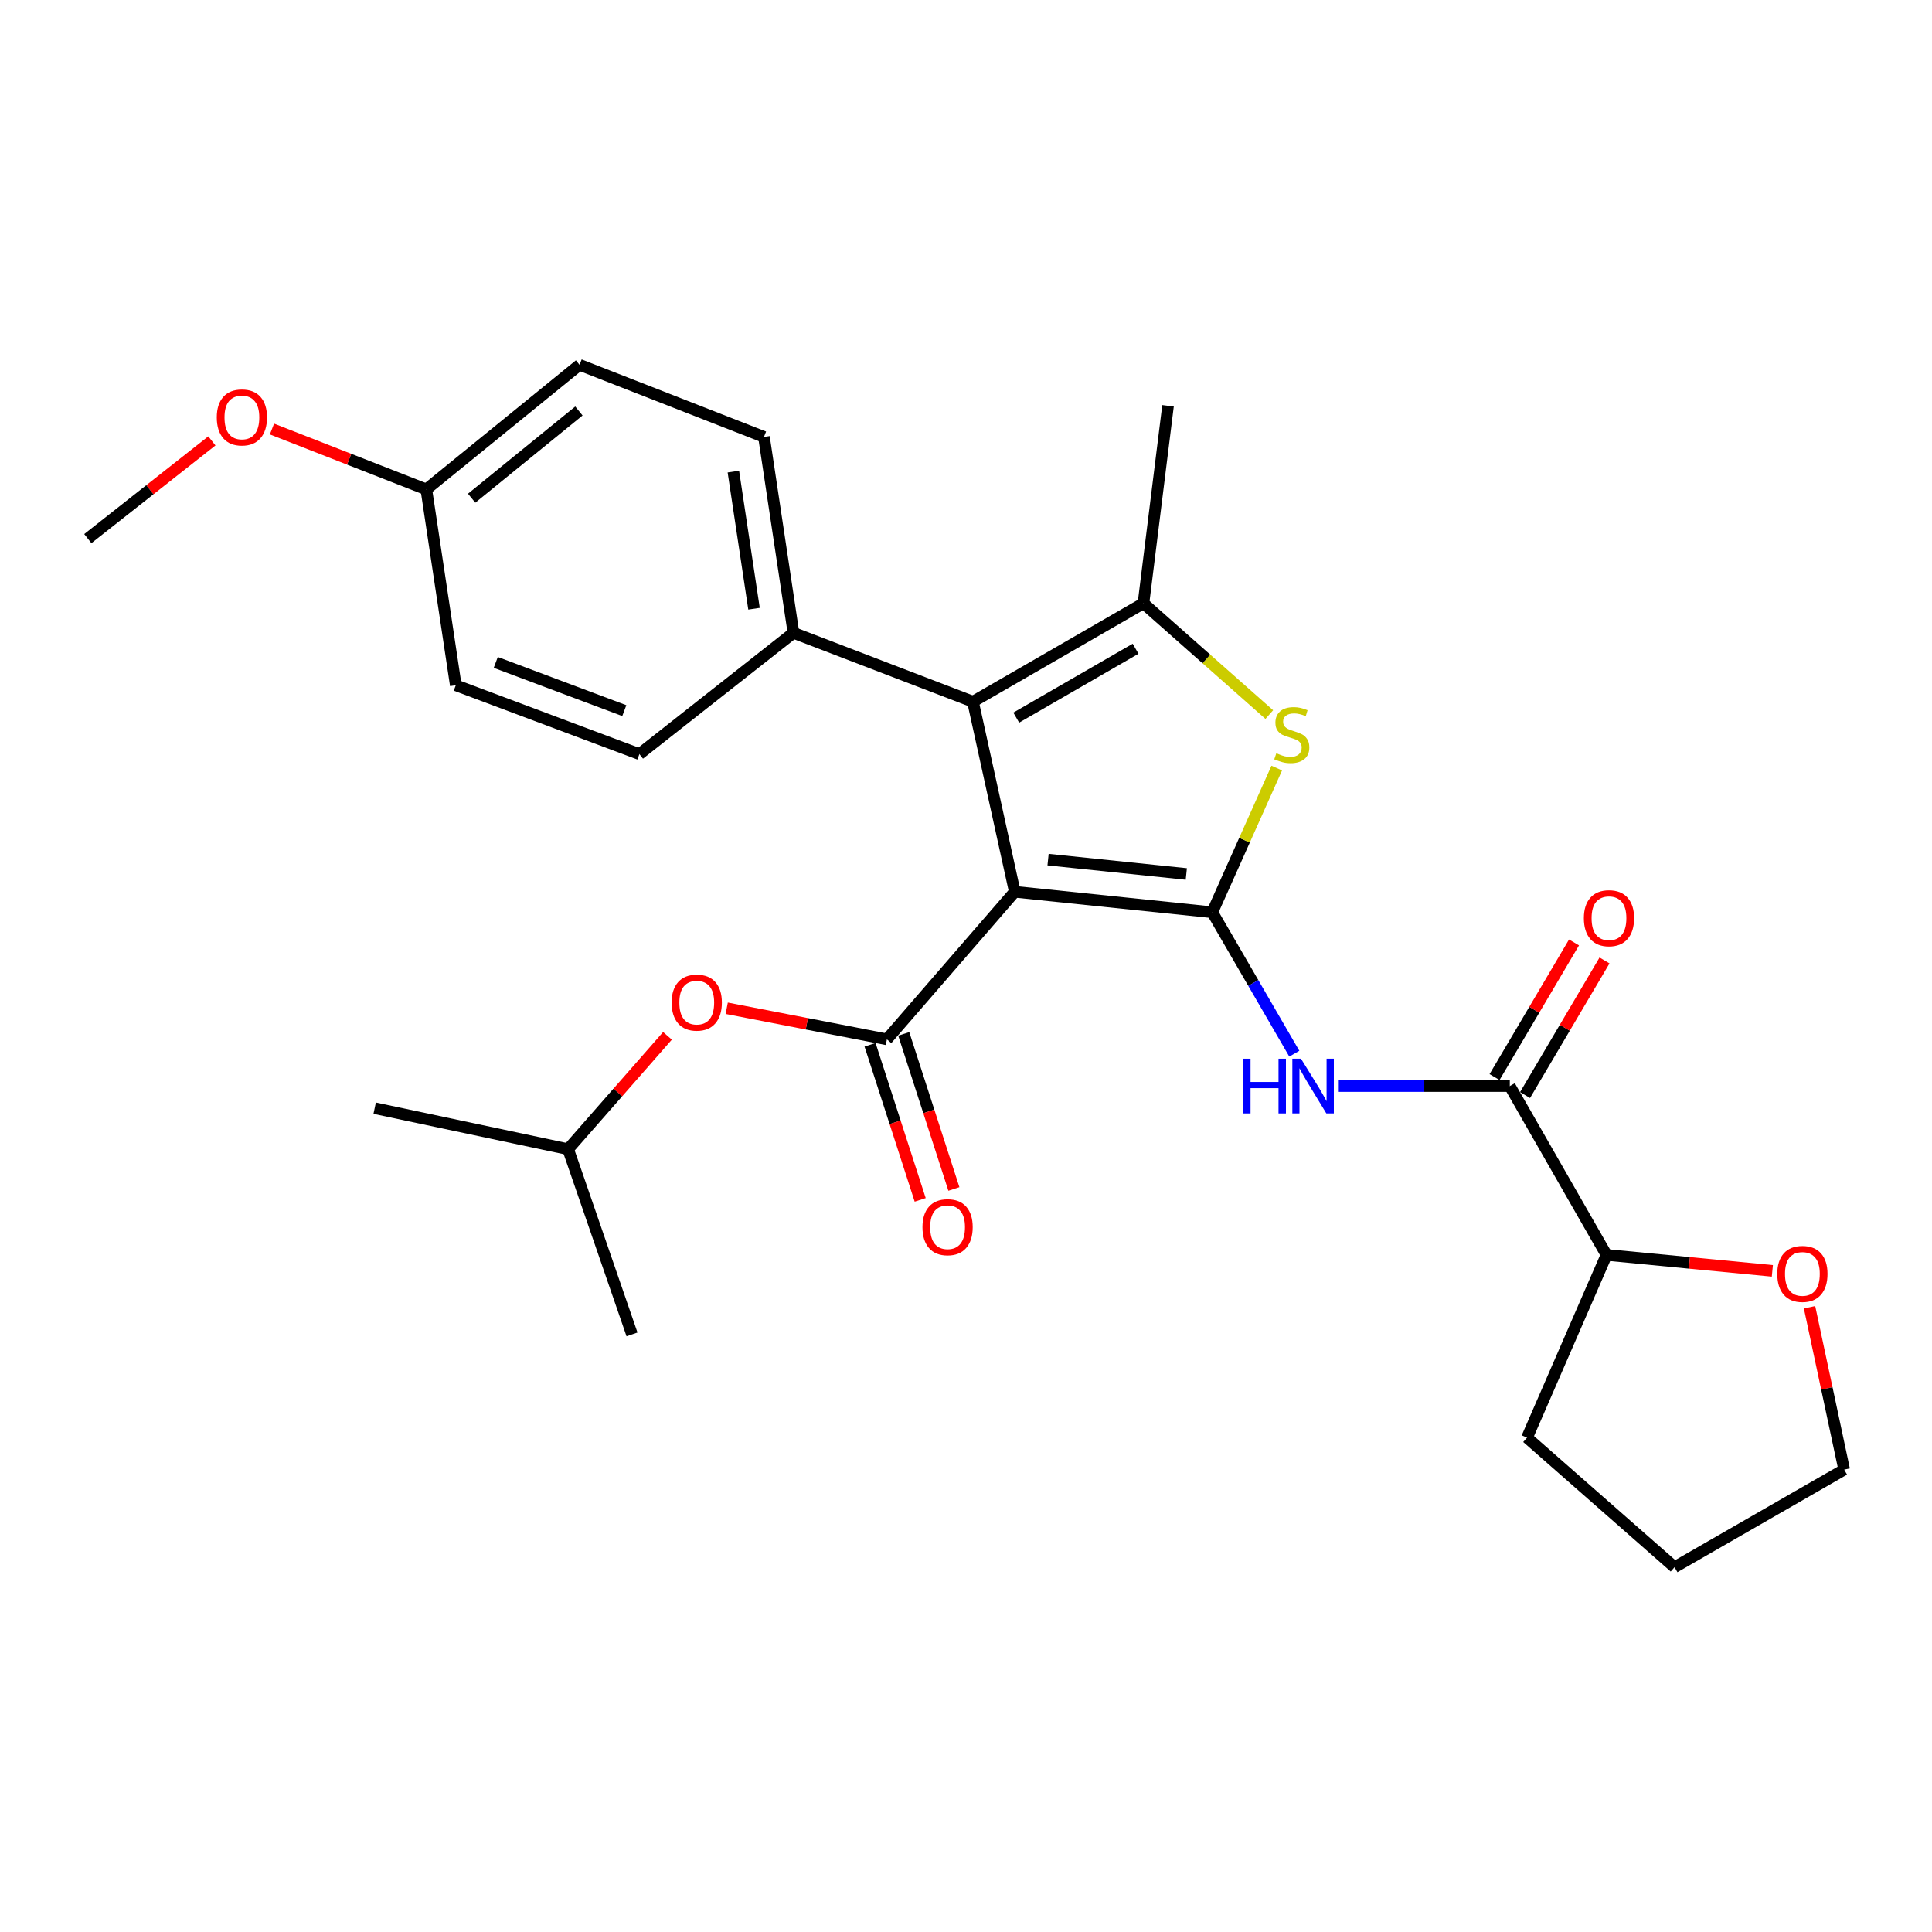 <?xml version='1.0' encoding='iso-8859-1'?>
<svg version='1.1' baseProfile='full'
              xmlns='http://www.w3.org/2000/svg'
                      xmlns:rdkit='http://www.rdkit.org/xml'
                      xmlns:xlink='http://www.w3.org/1999/xlink'
                  xml:space='preserve'
width='1000px' height='1000px' viewBox='0 0 1000 1000'>
<!-- END OF HEADER -->
<rect style='opacity:1.0;fill:#FFFFFF;stroke:none' width='1000' height='1000' x='0' y='0'> </rect>
<path class='bond-0' d='M 525.246,461.586 L 627.474,472.197' style='fill:none;fill-rule:evenodd;stroke:#000000;stroke-width:6px;stroke-linecap:butt;stroke-linejoin:miter;stroke-opacity:1' />
<path class='bond-0' d='M 542.473,444.944 L 614.033,452.372' style='fill:none;fill-rule:evenodd;stroke:#000000;stroke-width:6px;stroke-linecap:butt;stroke-linejoin:miter;stroke-opacity:1' />
<path class='bond-1' d='M 525.246,461.586 L 503.605,363.197' style='fill:none;fill-rule:evenodd;stroke:#000000;stroke-width:6px;stroke-linecap:butt;stroke-linejoin:miter;stroke-opacity:1' />
<path class='bond-2' d='M 525.246,461.586 L 459.06,537.956' style='fill:none;fill-rule:evenodd;stroke:#000000;stroke-width:6px;stroke-linecap:butt;stroke-linejoin:miter;stroke-opacity:1' />
<path class='bond-3' d='M 627.474,472.197 L 644.161,434.876' style='fill:none;fill-rule:evenodd;stroke:#000000;stroke-width:6px;stroke-linecap:butt;stroke-linejoin:miter;stroke-opacity:1' />
<path class='bond-3' d='M 644.161,434.876 L 660.848,397.555' style='fill:none;fill-rule:evenodd;stroke:#CCCC00;stroke-width:6px;stroke-linecap:butt;stroke-linejoin:miter;stroke-opacity:1' />
<path class='bond-5' d='M 627.474,472.197 L 648.704,508.79' style='fill:none;fill-rule:evenodd;stroke:#000000;stroke-width:6px;stroke-linecap:butt;stroke-linejoin:miter;stroke-opacity:1' />
<path class='bond-5' d='M 648.704,508.79 L 669.934,545.383' style='fill:none;fill-rule:evenodd;stroke:#0000FF;stroke-width:6px;stroke-linecap:butt;stroke-linejoin:miter;stroke-opacity:1' />
<path class='bond-4' d='M 503.605,363.197 L 591.85,312.267' style='fill:none;fill-rule:evenodd;stroke:#000000;stroke-width:6px;stroke-linecap:butt;stroke-linejoin:miter;stroke-opacity:1' />
<path class='bond-4' d='M 526.005,371.435 L 587.777,335.783' style='fill:none;fill-rule:evenodd;stroke:#000000;stroke-width:6px;stroke-linecap:butt;stroke-linejoin:miter;stroke-opacity:1' />
<path class='bond-8' d='M 503.605,363.197 L 410.696,327.553' style='fill:none;fill-rule:evenodd;stroke:#000000;stroke-width:6px;stroke-linecap:butt;stroke-linejoin:miter;stroke-opacity:1' />
<path class='bond-7' d='M 459.06,537.956 L 417.604,529.913' style='fill:none;fill-rule:evenodd;stroke:#000000;stroke-width:6px;stroke-linecap:butt;stroke-linejoin:miter;stroke-opacity:1' />
<path class='bond-7' d='M 417.604,529.913 L 376.148,521.869' style='fill:none;fill-rule:evenodd;stroke:#FF0000;stroke-width:6px;stroke-linecap:butt;stroke-linejoin:miter;stroke-opacity:1' />
<path class='bond-9' d='M 450.339,540.776 L 463.315,580.912' style='fill:none;fill-rule:evenodd;stroke:#000000;stroke-width:6px;stroke-linecap:butt;stroke-linejoin:miter;stroke-opacity:1' />
<path class='bond-9' d='M 463.315,580.912 L 476.292,621.049' style='fill:none;fill-rule:evenodd;stroke:#FF0000;stroke-width:6px;stroke-linecap:butt;stroke-linejoin:miter;stroke-opacity:1' />
<path class='bond-9' d='M 467.781,535.136 L 480.758,575.273' style='fill:none;fill-rule:evenodd;stroke:#000000;stroke-width:6px;stroke-linecap:butt;stroke-linejoin:miter;stroke-opacity:1' />
<path class='bond-9' d='M 480.758,575.273 L 493.734,615.41' style='fill:none;fill-rule:evenodd;stroke:#FF0000;stroke-width:6px;stroke-linecap:butt;stroke-linejoin:miter;stroke-opacity:1' />
<path class='bond-27' d='M 656.986,369.86 L 624.418,341.063' style='fill:none;fill-rule:evenodd;stroke:#CCCC00;stroke-width:6px;stroke-linecap:butt;stroke-linejoin:miter;stroke-opacity:1' />
<path class='bond-27' d='M 624.418,341.063 L 591.85,312.267' style='fill:none;fill-rule:evenodd;stroke:#000000;stroke-width:6px;stroke-linecap:butt;stroke-linejoin:miter;stroke-opacity:1' />
<path class='bond-15' d='M 591.85,312.267 L 604.57,210.039' style='fill:none;fill-rule:evenodd;stroke:#000000;stroke-width:6px;stroke-linecap:butt;stroke-linejoin:miter;stroke-opacity:1' />
<path class='bond-6' d='M 692.942,562.143 L 737.205,562.143' style='fill:none;fill-rule:evenodd;stroke:#0000FF;stroke-width:6px;stroke-linecap:butt;stroke-linejoin:miter;stroke-opacity:1' />
<path class='bond-6' d='M 737.205,562.143 L 781.467,562.143' style='fill:none;fill-rule:evenodd;stroke:#000000;stroke-width:6px;stroke-linecap:butt;stroke-linejoin:miter;stroke-opacity:1' />
<path class='bond-10' d='M 781.467,562.143 L 831.522,649.533' style='fill:none;fill-rule:evenodd;stroke:#000000;stroke-width:6px;stroke-linecap:butt;stroke-linejoin:miter;stroke-opacity:1' />
<path class='bond-11' d='M 789.36,566.803 L 809.927,531.964' style='fill:none;fill-rule:evenodd;stroke:#000000;stroke-width:6px;stroke-linecap:butt;stroke-linejoin:miter;stroke-opacity:1' />
<path class='bond-11' d='M 809.927,531.964 L 830.494,497.126' style='fill:none;fill-rule:evenodd;stroke:#FF0000;stroke-width:6px;stroke-linecap:butt;stroke-linejoin:miter;stroke-opacity:1' />
<path class='bond-11' d='M 773.574,557.484 L 794.141,522.645' style='fill:none;fill-rule:evenodd;stroke:#000000;stroke-width:6px;stroke-linecap:butt;stroke-linejoin:miter;stroke-opacity:1' />
<path class='bond-11' d='M 794.141,522.645 L 814.708,487.806' style='fill:none;fill-rule:evenodd;stroke:#FF0000;stroke-width:6px;stroke-linecap:butt;stroke-linejoin:miter;stroke-opacity:1' />
<path class='bond-20' d='M 345.486,536.146 L 319.767,565.48' style='fill:none;fill-rule:evenodd;stroke:#FF0000;stroke-width:6px;stroke-linecap:butt;stroke-linejoin:miter;stroke-opacity:1' />
<path class='bond-20' d='M 319.767,565.48 L 294.048,594.814' style='fill:none;fill-rule:evenodd;stroke:#000000;stroke-width:6px;stroke-linecap:butt;stroke-linejoin:miter;stroke-opacity:1' />
<path class='bond-13' d='M 410.696,327.553 L 395.43,226.161' style='fill:none;fill-rule:evenodd;stroke:#000000;stroke-width:6px;stroke-linecap:butt;stroke-linejoin:miter;stroke-opacity:1' />
<path class='bond-13' d='M 390.279,315.074 L 379.593,244.099' style='fill:none;fill-rule:evenodd;stroke:#000000;stroke-width:6px;stroke-linecap:butt;stroke-linejoin:miter;stroke-opacity:1' />
<path class='bond-14' d='M 410.696,327.553 L 330.955,390.328' style='fill:none;fill-rule:evenodd;stroke:#000000;stroke-width:6px;stroke-linecap:butt;stroke-linejoin:miter;stroke-opacity:1' />
<path class='bond-12' d='M 831.522,649.533 L 874.445,653.663' style='fill:none;fill-rule:evenodd;stroke:#000000;stroke-width:6px;stroke-linecap:butt;stroke-linejoin:miter;stroke-opacity:1' />
<path class='bond-12' d='M 874.445,653.663 L 917.368,657.793' style='fill:none;fill-rule:evenodd;stroke:#FF0000;stroke-width:6px;stroke-linecap:butt;stroke-linejoin:miter;stroke-opacity:1' />
<path class='bond-22' d='M 831.522,649.533 L 790.388,744.122' style='fill:none;fill-rule:evenodd;stroke:#000000;stroke-width:6px;stroke-linecap:butt;stroke-linejoin:miter;stroke-opacity:1' />
<path class='bond-21' d='M 936.617,676.641 L 945.581,718.656' style='fill:none;fill-rule:evenodd;stroke:#FF0000;stroke-width:6px;stroke-linecap:butt;stroke-linejoin:miter;stroke-opacity:1' />
<path class='bond-21' d='M 945.581,718.656 L 954.545,760.671' style='fill:none;fill-rule:evenodd;stroke:#000000;stroke-width:6px;stroke-linecap:butt;stroke-linejoin:miter;stroke-opacity:1' />
<path class='bond-18' d='M 395.43,226.161 L 299.975,188.836' style='fill:none;fill-rule:evenodd;stroke:#000000;stroke-width:6px;stroke-linecap:butt;stroke-linejoin:miter;stroke-opacity:1' />
<path class='bond-17' d='M 330.955,390.328 L 235.917,354.684' style='fill:none;fill-rule:evenodd;stroke:#000000;stroke-width:6px;stroke-linecap:butt;stroke-linejoin:miter;stroke-opacity:1' />
<path class='bond-17' d='M 323.136,367.817 L 256.61,342.866' style='fill:none;fill-rule:evenodd;stroke:#000000;stroke-width:6px;stroke-linecap:butt;stroke-linejoin:miter;stroke-opacity:1' />
<path class='bond-16' d='M 220.661,253.311 L 299.975,188.836' style='fill:none;fill-rule:evenodd;stroke:#000000;stroke-width:6px;stroke-linecap:butt;stroke-linejoin:miter;stroke-opacity:1' />
<path class='bond-16' d='M 244.121,257.864 L 299.641,212.732' style='fill:none;fill-rule:evenodd;stroke:#000000;stroke-width:6px;stroke-linecap:butt;stroke-linejoin:miter;stroke-opacity:1' />
<path class='bond-19' d='M 220.661,253.311 L 180.715,237.687' style='fill:none;fill-rule:evenodd;stroke:#000000;stroke-width:6px;stroke-linecap:butt;stroke-linejoin:miter;stroke-opacity:1' />
<path class='bond-19' d='M 180.715,237.687 L 140.768,222.063' style='fill:none;fill-rule:evenodd;stroke:#FF0000;stroke-width:6px;stroke-linecap:butt;stroke-linejoin:miter;stroke-opacity:1' />
<path class='bond-28' d='M 220.661,253.311 L 235.917,354.684' style='fill:none;fill-rule:evenodd;stroke:#000000;stroke-width:6px;stroke-linecap:butt;stroke-linejoin:miter;stroke-opacity:1' />
<path class='bond-23' d='M 109.668,228.213 L 77.561,253.497' style='fill:none;fill-rule:evenodd;stroke:#FF0000;stroke-width:6px;stroke-linecap:butt;stroke-linejoin:miter;stroke-opacity:1' />
<path class='bond-23' d='M 77.561,253.497 L 45.455,278.782' style='fill:none;fill-rule:evenodd;stroke:#000000;stroke-width:6px;stroke-linecap:butt;stroke-linejoin:miter;stroke-opacity:1' />
<path class='bond-24' d='M 294.048,594.814 L 327.125,690.686' style='fill:none;fill-rule:evenodd;stroke:#000000;stroke-width:6px;stroke-linecap:butt;stroke-linejoin:miter;stroke-opacity:1' />
<path class='bond-25' d='M 294.048,594.814 L 193.928,573.59' style='fill:none;fill-rule:evenodd;stroke:#000000;stroke-width:6px;stroke-linecap:butt;stroke-linejoin:miter;stroke-opacity:1' />
<path class='bond-29' d='M 954.545,760.671 L 866.738,811.164' style='fill:none;fill-rule:evenodd;stroke:#000000;stroke-width:6px;stroke-linecap:butt;stroke-linejoin:miter;stroke-opacity:1' />
<path class='bond-26' d='M 790.388,744.122 L 866.738,811.164' style='fill:none;fill-rule:evenodd;stroke:#000000;stroke-width:6px;stroke-linecap:butt;stroke-linejoin:miter;stroke-opacity:1' />
<path  class='atom-4' d='M 660.628 389.874
Q 660.948 389.994, 662.268 390.554
Q 663.588 391.114, 665.028 391.474
Q 666.508 391.794, 667.948 391.794
Q 670.628 391.794, 672.188 390.514
Q 673.748 389.194, 673.748 386.914
Q 673.748 385.354, 672.948 384.394
Q 672.188 383.434, 670.988 382.914
Q 669.788 382.394, 667.788 381.794
Q 665.268 381.034, 663.748 380.314
Q 662.268 379.594, 661.188 378.074
Q 660.148 376.554, 660.148 373.994
Q 660.148 370.434, 662.548 368.234
Q 664.988 366.034, 669.788 366.034
Q 673.068 366.034, 676.788 367.594
L 675.868 370.674
Q 672.468 369.274, 669.908 369.274
Q 667.148 369.274, 665.628 370.434
Q 664.108 371.554, 664.148 373.514
Q 664.148 375.034, 664.908 375.954
Q 665.708 376.874, 666.828 377.394
Q 667.988 377.914, 669.908 378.514
Q 672.468 379.314, 673.988 380.114
Q 675.508 380.914, 676.588 382.554
Q 677.708 384.154, 677.708 386.914
Q 677.708 390.834, 675.068 392.954
Q 672.468 395.034, 668.108 395.034
Q 665.588 395.034, 663.668 394.474
Q 661.788 393.954, 659.548 393.034
L 660.628 389.874
' fill='#CCCC00'/>
<path  class='atom-6' d='M 643.437 547.983
L 647.277 547.983
L 647.277 560.023
L 661.757 560.023
L 661.757 547.983
L 665.597 547.983
L 665.597 576.303
L 661.757 576.303
L 661.757 563.223
L 647.277 563.223
L 647.277 576.303
L 643.437 576.303
L 643.437 547.983
' fill='#0000FF'/>
<path  class='atom-6' d='M 673.397 547.983
L 682.677 562.983
Q 683.597 564.463, 685.077 567.143
Q 686.557 569.823, 686.637 569.983
L 686.637 547.983
L 690.397 547.983
L 690.397 576.303
L 686.517 576.303
L 676.557 559.903
Q 675.397 557.983, 674.157 555.783
Q 672.957 553.583, 672.597 552.903
L 672.597 576.303
L 668.917 576.303
L 668.917 547.983
L 673.397 547.983
' fill='#0000FF'/>
<path  class='atom-8' d='M 347.641 518.941
Q 347.641 512.141, 351.001 508.341
Q 354.361 504.541, 360.641 504.541
Q 366.921 504.541, 370.281 508.341
Q 373.641 512.141, 373.641 518.941
Q 373.641 525.821, 370.241 529.741
Q 366.841 533.621, 360.641 533.621
Q 354.401 533.621, 351.001 529.741
Q 347.641 525.861, 347.641 518.941
M 360.641 530.421
Q 364.961 530.421, 367.281 527.541
Q 369.641 524.621, 369.641 518.941
Q 369.641 513.381, 367.281 510.581
Q 364.961 507.741, 360.641 507.741
Q 356.321 507.741, 353.961 510.541
Q 351.641 513.341, 351.641 518.941
Q 351.641 524.661, 353.961 527.541
Q 356.321 530.421, 360.641 530.421
' fill='#FF0000'/>
<path  class='atom-10' d='M 477.468 635.182
Q 477.468 628.382, 480.828 624.582
Q 484.188 620.782, 490.468 620.782
Q 496.748 620.782, 500.108 624.582
Q 503.468 628.382, 503.468 635.182
Q 503.468 642.062, 500.068 645.982
Q 496.668 649.862, 490.468 649.862
Q 484.228 649.862, 480.828 645.982
Q 477.468 642.102, 477.468 635.182
M 490.468 646.662
Q 494.788 646.662, 497.108 643.782
Q 499.468 640.862, 499.468 635.182
Q 499.468 629.622, 497.108 626.822
Q 494.788 623.982, 490.468 623.982
Q 486.148 623.982, 483.788 626.782
Q 481.468 629.582, 481.468 635.182
Q 481.468 640.902, 483.788 643.782
Q 486.148 646.662, 490.468 646.662
' fill='#FF0000'/>
<path  class='atom-12' d='M 819.805 475.261
Q 819.805 468.461, 823.165 464.661
Q 826.525 460.861, 832.805 460.861
Q 839.085 460.861, 842.445 464.661
Q 845.805 468.461, 845.805 475.261
Q 845.805 482.141, 842.405 486.061
Q 839.005 489.941, 832.805 489.941
Q 826.565 489.941, 823.165 486.061
Q 819.805 482.181, 819.805 475.261
M 832.805 486.741
Q 837.125 486.741, 839.445 483.861
Q 841.805 480.941, 841.805 475.261
Q 841.805 469.701, 839.445 466.901
Q 837.125 464.061, 832.805 464.061
Q 828.485 464.061, 826.125 466.861
Q 823.805 469.661, 823.805 475.261
Q 823.805 480.981, 826.125 483.861
Q 828.485 486.741, 832.805 486.741
' fill='#FF0000'/>
<path  class='atom-13' d='M 919.914 659.369
Q 919.914 652.569, 923.274 648.769
Q 926.634 644.969, 932.914 644.969
Q 939.194 644.969, 942.554 648.769
Q 945.914 652.569, 945.914 659.369
Q 945.914 666.249, 942.514 670.169
Q 939.114 674.049, 932.914 674.049
Q 926.674 674.049, 923.274 670.169
Q 919.914 666.289, 919.914 659.369
M 932.914 670.849
Q 937.234 670.849, 939.554 667.969
Q 941.914 665.049, 941.914 659.369
Q 941.914 653.809, 939.554 651.009
Q 937.234 648.169, 932.914 648.169
Q 928.594 648.169, 926.234 650.969
Q 923.914 653.769, 923.914 659.369
Q 923.914 665.089, 926.234 667.969
Q 928.594 670.849, 932.914 670.849
' fill='#FF0000'/>
<path  class='atom-20' d='M 112.206 216.057
Q 112.206 209.257, 115.566 205.457
Q 118.926 201.657, 125.206 201.657
Q 131.486 201.657, 134.846 205.457
Q 138.206 209.257, 138.206 216.057
Q 138.206 222.937, 134.806 226.857
Q 131.406 230.737, 125.206 230.737
Q 118.966 230.737, 115.566 226.857
Q 112.206 222.977, 112.206 216.057
M 125.206 227.537
Q 129.526 227.537, 131.846 224.657
Q 134.206 221.737, 134.206 216.057
Q 134.206 210.497, 131.846 207.697
Q 129.526 204.857, 125.206 204.857
Q 120.886 204.857, 118.526 207.657
Q 116.206 210.457, 116.206 216.057
Q 116.206 221.777, 118.526 224.657
Q 120.886 227.537, 125.206 227.537
' fill='#FF0000'/>
</svg>

